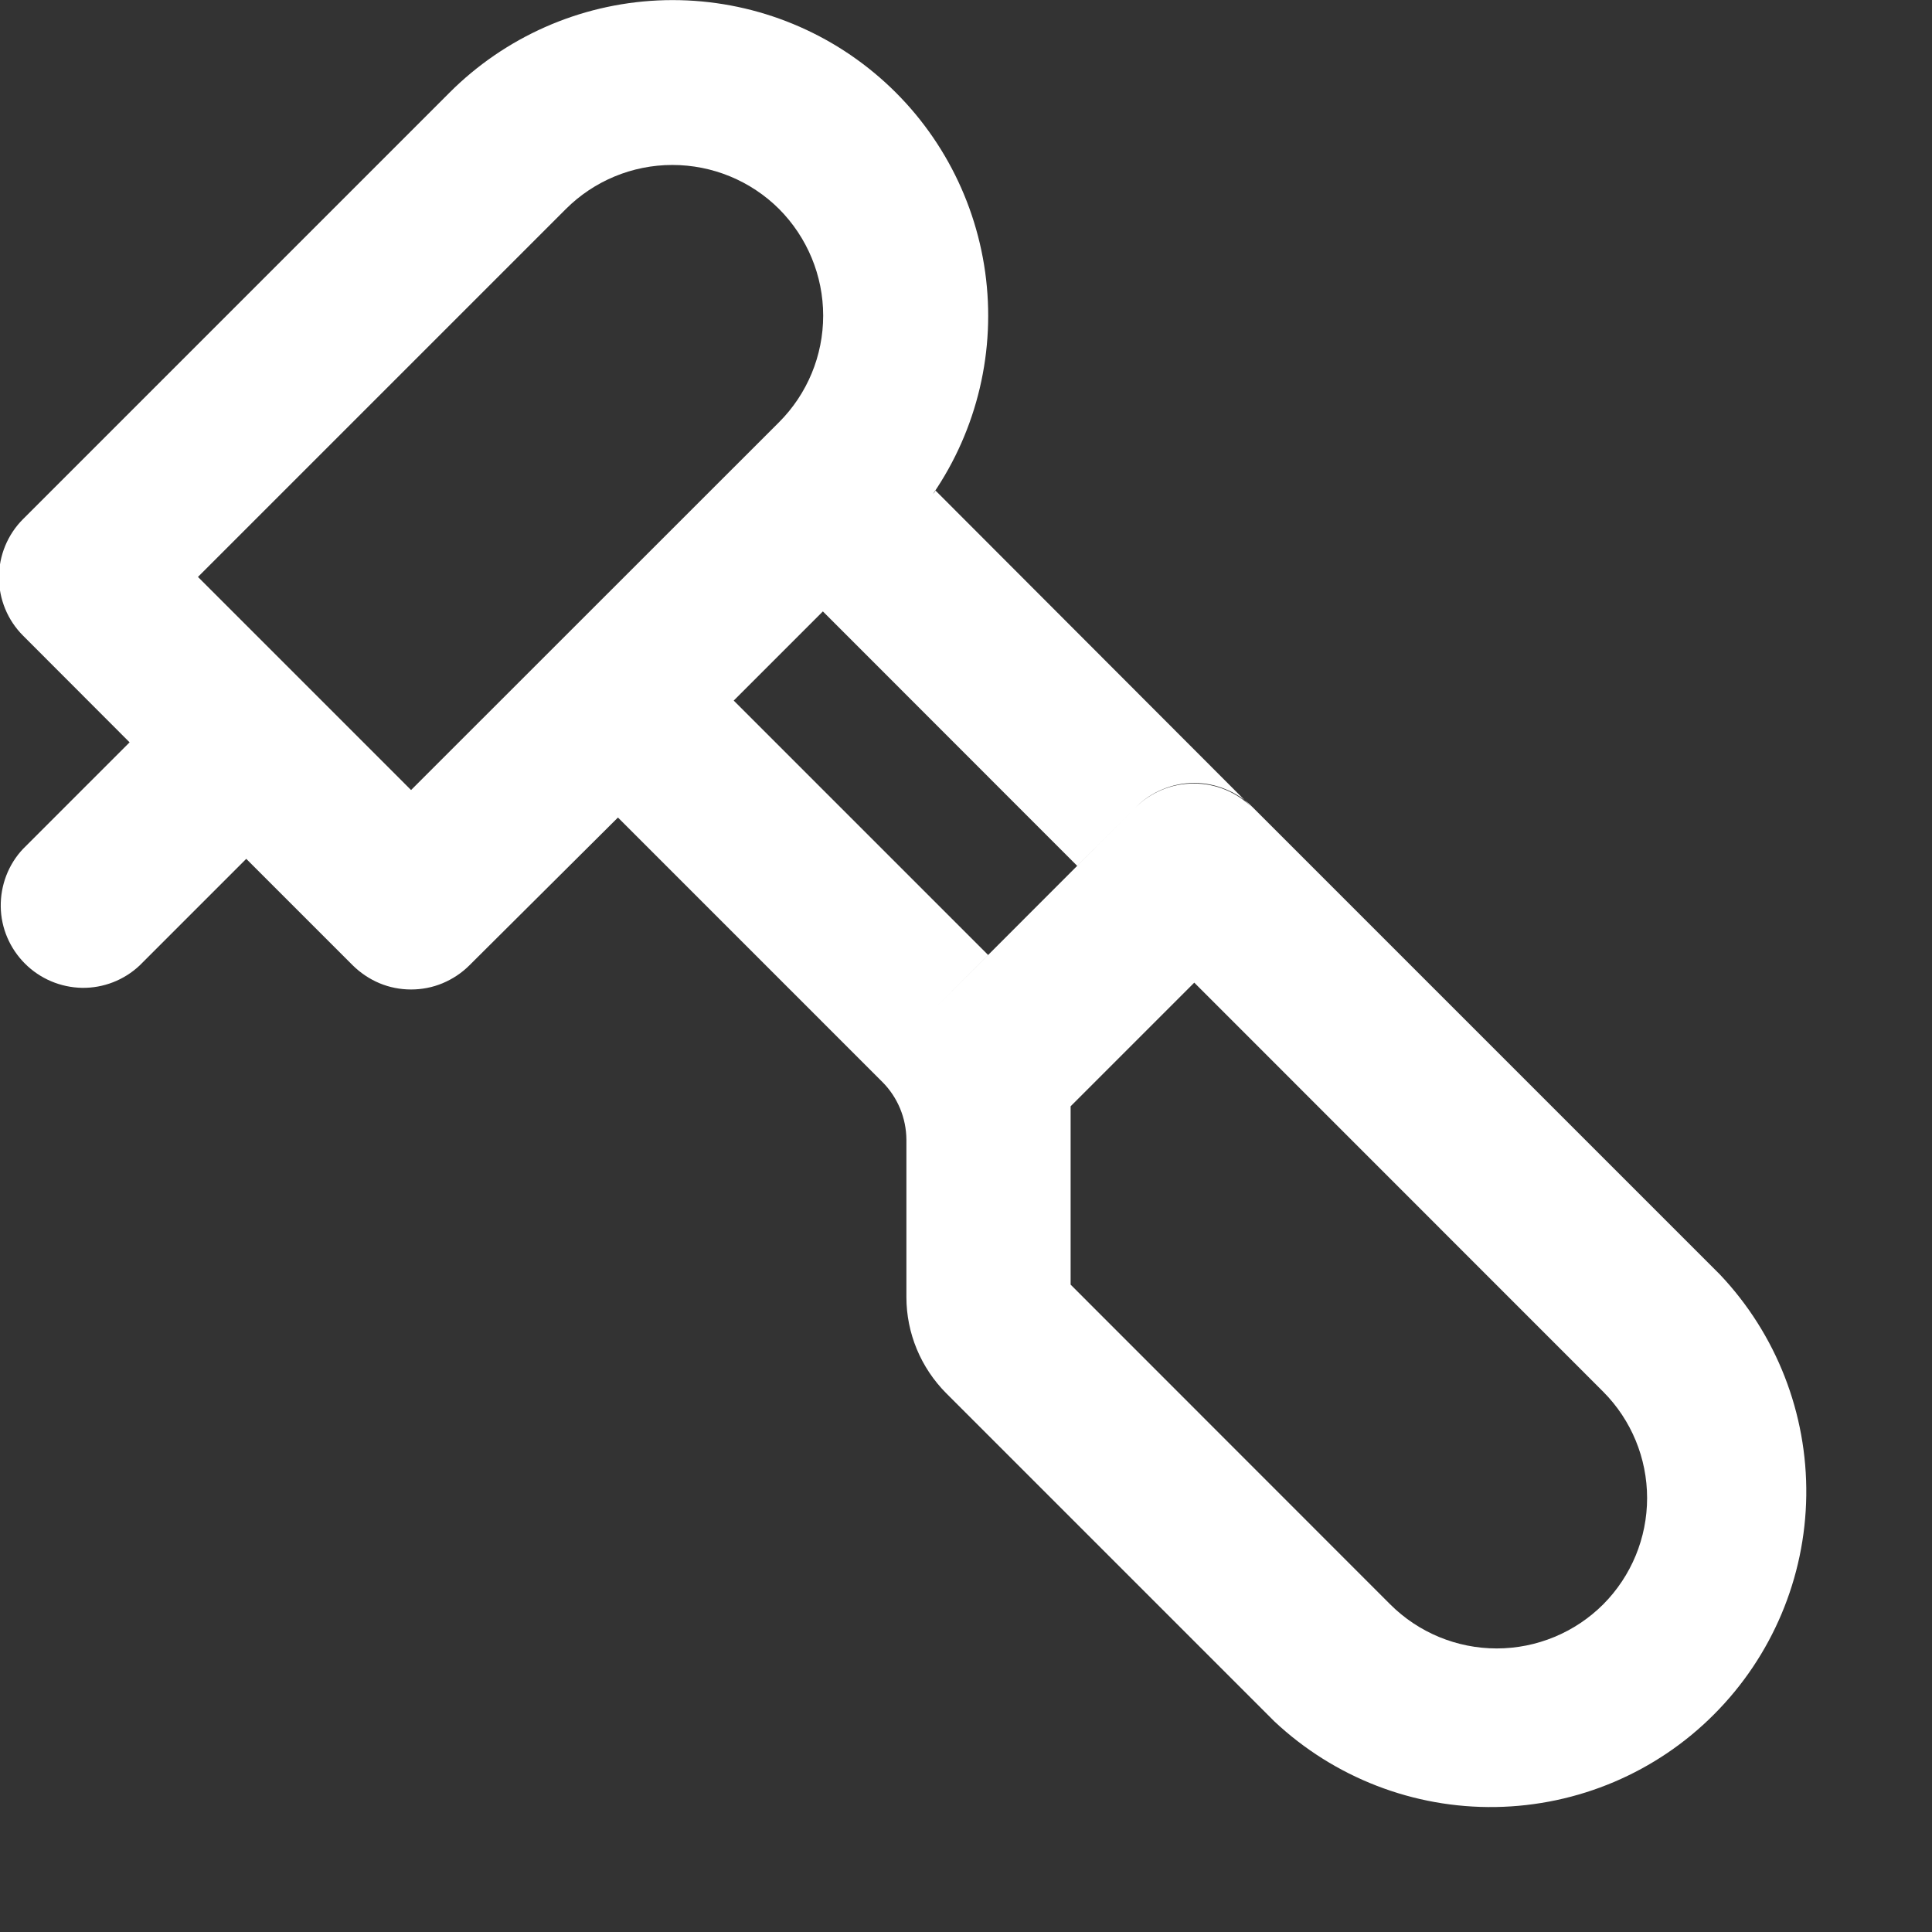 <svg width="13" height="13" viewBox="0 0 13 13" fill="none" xmlns="http://www.w3.org/2000/svg">
<rect x="0" y="0" width="13" height="13" fill="#333333" stroke="none"/>
<path fill-rule="evenodd" clip-rule="evenodd" d="M11.573 8.576L8.428 5.431C8.377 5.379 8.315 5.338 8.248 5.311C8.181 5.283 8.108 5.268 8.036 5.268C7.963 5.268 7.89 5.283 7.823 5.311C7.756 5.338 7.695 5.379 7.643 5.431L6.257 6.818L6.649 6.426L4.937 4.714L5.537 4.114L7.248 5.826L7.64 5.434C7.744 5.33 7.885 5.272 8.033 5.272C8.18 5.272 8.321 5.33 8.425 5.434L6.294 3.3C6.294 3.308 6.283 3.317 6.277 3.325C6.577 2.888 6.702 2.355 6.629 1.831C6.556 1.307 6.29 0.828 5.882 0.49C5.475 0.152 4.955 -0.022 4.426 0.003C3.898 0.028 3.397 0.25 3.023 0.625L0.155 3.493C0.051 3.597 -0.007 3.738 -0.007 3.885C-0.007 4.032 0.051 4.173 0.155 4.277L0.872 4.995L0.155 5.712C0.056 5.817 0.003 5.957 0.005 6.101C0.007 6.245 0.066 6.382 0.168 6.484C0.27 6.586 0.407 6.644 0.552 6.647C0.696 6.649 0.835 6.595 0.94 6.496L1.657 5.779L2.374 6.496C2.426 6.547 2.487 6.588 2.554 6.616C2.621 6.644 2.693 6.658 2.766 6.658C2.839 6.658 2.911 6.644 2.978 6.616C3.045 6.588 3.107 6.547 3.158 6.496L4.158 5.501L5.937 7.28C6.04 7.383 6.098 7.523 6.099 7.669V8.728C6.099 8.971 6.196 9.203 6.367 9.375L8.575 11.583C8.978 11.961 9.512 12.168 10.064 12.159C10.617 12.15 11.144 11.927 11.534 11.535C11.924 11.144 12.147 10.616 12.154 10.063C12.161 9.511 11.953 8.977 11.573 8.576ZM2.766 5.316L1.332 3.882L3.807 1.407C3.997 1.217 4.255 1.11 4.524 1.11C4.793 1.11 5.051 1.216 5.242 1.406C5.432 1.597 5.539 1.855 5.539 2.124C5.539 2.393 5.432 2.651 5.242 2.841L2.766 5.316ZM10.788 10.795C10.598 10.985 10.34 11.092 10.071 11.092C9.802 11.092 9.544 10.985 9.354 10.795L7.204 8.644V7.444L8.036 6.612L10.788 9.365C10.977 9.555 11.083 9.812 11.083 10.08C11.083 10.348 10.977 10.605 10.788 10.795Z" fill="white"/>
</svg>
